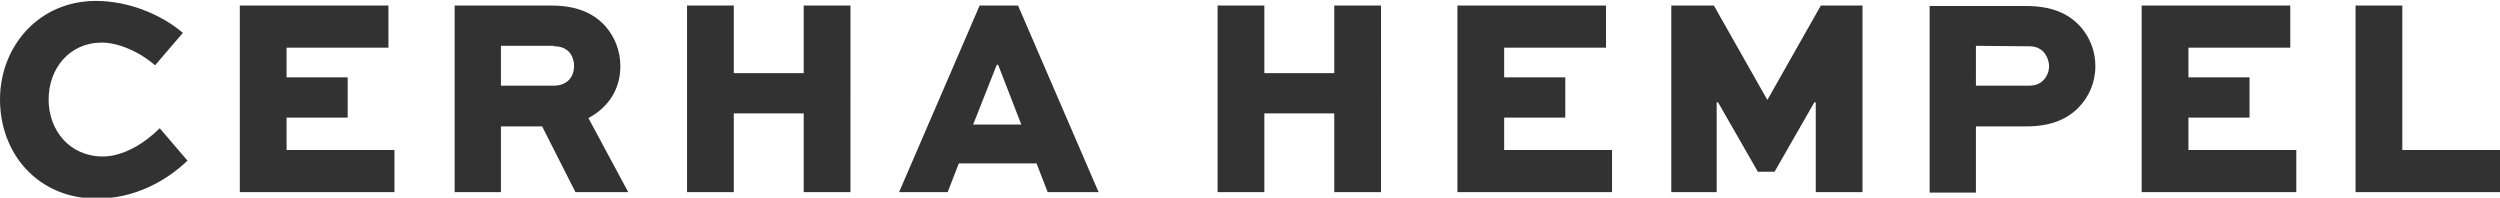 <?xml version="1.0" encoding="iso-8859-1"?>
<!-- Generator: Adobe Illustrator 26.2.1, SVG Export Plug-In . SVG Version: 6.00 Build 0)  -->
<svg version="1.1" id="Layer_1" xmlns="http://www.w3.org/2000/svg" xmlns:xlink="http://www.w3.org/1999/xlink" x="0px" y="0px"
	 viewBox="0 0 540 42.7" style="enable-background:new 0 0 540 42.7;" xml:space="preserve">
<style type="text/css">
	.st0{fill:#323232;}
</style>
<g>
	<path class="st0" d="M508.8,1.2v40.3H540v-9.1h-21.1V1.2H508.8z M485.9,16.7h-13.2v-6.4h22V1.2h-32.1v40.3H496v-9.1h-23.3v-7h13.2
		L485.9,16.7L485.9,16.7z M438.3,10c1.2,0,2.2,0.3,3.1,1.2c0.7,0.8,1.2,2,1.2,3.1c0,1.2-0.5,2.3-1.3,3.1c-0.7,0.7-1.7,1.1-3,1.1
		h-11.5V9.9L438.3,10L438.3,10z M426.8,41.5V27.3h10.9c5.2,0,8.7-1.5,11.2-4c2.3-2.3,3.7-5.5,3.7-9c0-3.3-1.2-6.2-3.1-8.4
		c-2.6-3-6.4-4.6-11.8-4.6h-20.9v40.3h10V41.5z M402.3,41.5V1.2h-9l-11.5,20.3h-0.1L370.2,1.2H361v40.3h9.8V22.1h0.3l8.6,15h3.6
		l8.6-15h0.3v19.4H402.3z M338.1,16.7h-13.2v-6.4h22V1.2h-32.1v40.3h33.4v-9.1h-23.3v-7h13.2V16.7z M273.1,41.5v-17h15.1v17h10.1
		V1.2h-10.1v14.6h-15.1V1.2H263v40.3H273.1z M215.3,14h0.3l5,12.9h-10.4L215.3,14z M204.7,41.5l2.4-6.2h16.8l2.4,6.2h11L219.9,1.2
		h-8.3l-17.4,40.3H204.7z M158.5,41.5v-17h15.1v17h10.1V1.2h-10.1v14.6h-15.1V1.2h-10.1v40.3H158.5z M119.7,10c1,0,2.2,0.2,3.2,1.2
		c0.7,0.8,1.1,1.9,1.1,3c0,2.8-1.9,4.3-4.3,4.3h-11.5V9.9h11.5V10z M108.2,41.5V27.3h8.9l7.2,14.2h11.4l-8.6-16
		c4.3-2.3,6.9-6.2,6.9-11.2c0-3.3-1.2-6.3-3.2-8.6c-2.4-2.7-6-4.5-11.7-4.5H98.2v40.3H108.2z M75.1,16.7H61.9v-6.4h22V1.2H51.8v40.3
		h33.4v-9.1H61.9v-7h13.2V16.7z M34.5,27.7c-3.3,3.3-7.9,6.1-12.3,6.1c-7.1,0-11.7-5.6-11.7-12.3S15,9.2,22,9.2
		c3.4,0,7.9,1.8,11.5,4.9l6-7c-4.8-4.1-11.9-6.9-18.8-6.9C8.4,0.2,0,10,0,21.5c0,11.8,8.3,21.4,20.9,21.4c8.3,0,15.1-3.9,19.6-8.2
		L34.5,27.7z"/>
</g>
</svg>
